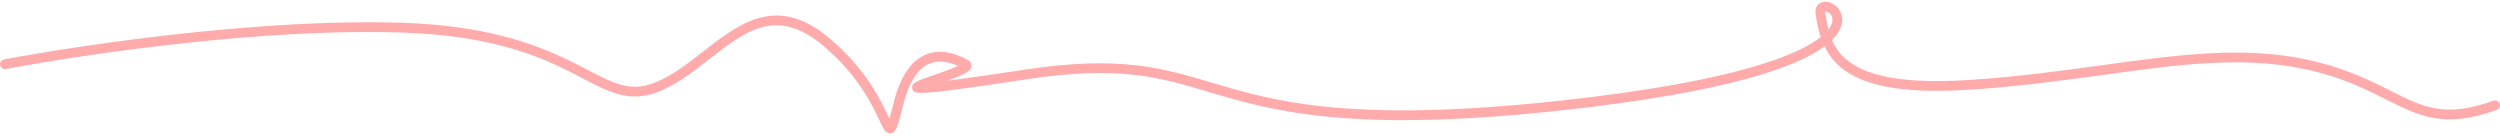 <svg width="330" height="18" viewBox="0 0 330 18" fill="none" xmlns="http://www.w3.org/2000/svg">
<path d="M117.462 17.594C116.867 17.594 116.595 17.009 116.078 15.897C115.188 13.979 113.334 9.986 108.685 6.052C102.541 0.852 98.392 4.091 93.587 7.837C91.411 9.534 89.16 11.289 86.656 12.205C83.039 13.526 80.496 12.204 76.979 10.372C72.369 7.972 66.056 4.685 52.867 4.29C29.639 3.583 1.052 9.055 0.767 9.11C0.417 9.176 0.079 8.948 0.012 8.599C-0.056 8.25 0.172 7.912 0.522 7.844C0.809 7.789 29.519 2.31 52.906 3C66.39 3.405 73.121 6.91 77.574 9.229C81.038 11.031 83.129 12.12 86.213 10.994C88.527 10.148 90.696 8.457 92.794 6.82C97.602 3.07 102.575 -0.807 109.517 5.067C114.384 9.186 116.318 13.352 117.248 15.354C117.3 15.466 117.353 15.581 117.405 15.693C117.565 15.144 117.765 14.354 117.993 13.454C118.826 10.165 120.212 8.075 122.112 7.244C123.739 6.533 125.641 6.758 127.763 7.911C128.084 8.086 128.26 8.385 128.232 8.713C128.177 9.376 127.457 9.786 125 10.663C127.348 10.369 130.789 9.878 135.304 9.191C147.795 7.292 153.424 8.967 159.941 10.907C168.07 13.327 178.189 16.34 206.24 13.259C229.343 10.723 237.482 7.163 240.338 4.886C240.044 3.999 239.854 3.076 239.703 2.146L239.664 1.906C239.51 0.96 240.015 0.544 240.239 0.41C240.779 0.086 241.571 0.194 242.211 0.68C242.85 1.166 243.412 2.122 243.073 3.347C242.918 3.908 242.554 4.568 241.82 5.29C243.212 8.519 247.047 11.403 259.972 10.553C266.401 10.131 272.066 9.351 277.545 8.597C287.437 7.235 295.981 6.059 304.415 7.846C309.464 8.916 312.831 10.611 315.536 11.973C319.869 14.155 322.734 15.598 329.137 13.293C329.471 13.171 329.841 13.347 329.962 13.681C330.082 14.017 329.908 14.386 329.574 14.506C322.647 16.996 319.421 15.372 314.956 13.125C312.18 11.727 309.034 10.143 304.148 9.108C295.935 7.366 287.495 8.529 277.72 9.874C272.476 10.596 266.531 11.414 260.056 11.84C247.166 12.688 242.656 9.905 240.835 6.123C237.175 8.829 228.102 12.156 206.381 14.54C178.07 17.648 167.814 14.595 159.574 12.143C152.942 10.169 147.704 8.609 135.498 10.465C120.683 12.717 120.633 12.5 120.433 11.691C120.249 10.943 120.853 10.735 123.394 9.859C124.255 9.562 125.668 9.075 126.469 8.706C124.998 8.048 123.709 7.952 122.629 8.425C121.112 9.089 119.973 10.887 119.243 13.771C118.438 16.948 118.293 17.52 117.554 17.589C117.523 17.592 117.492 17.594 117.462 17.594ZM240.908 1.514C240.925 1.518 240.918 1.585 240.937 1.698L240.976 1.94C241.077 2.565 241.184 3.225 241.352 3.89C241.601 3.569 241.733 3.302 241.801 3.099C242.035 2.408 241.733 1.984 241.532 1.793C241.271 1.545 240.996 1.491 240.908 1.514Z" fill="#FFABAB"/>
</svg>

